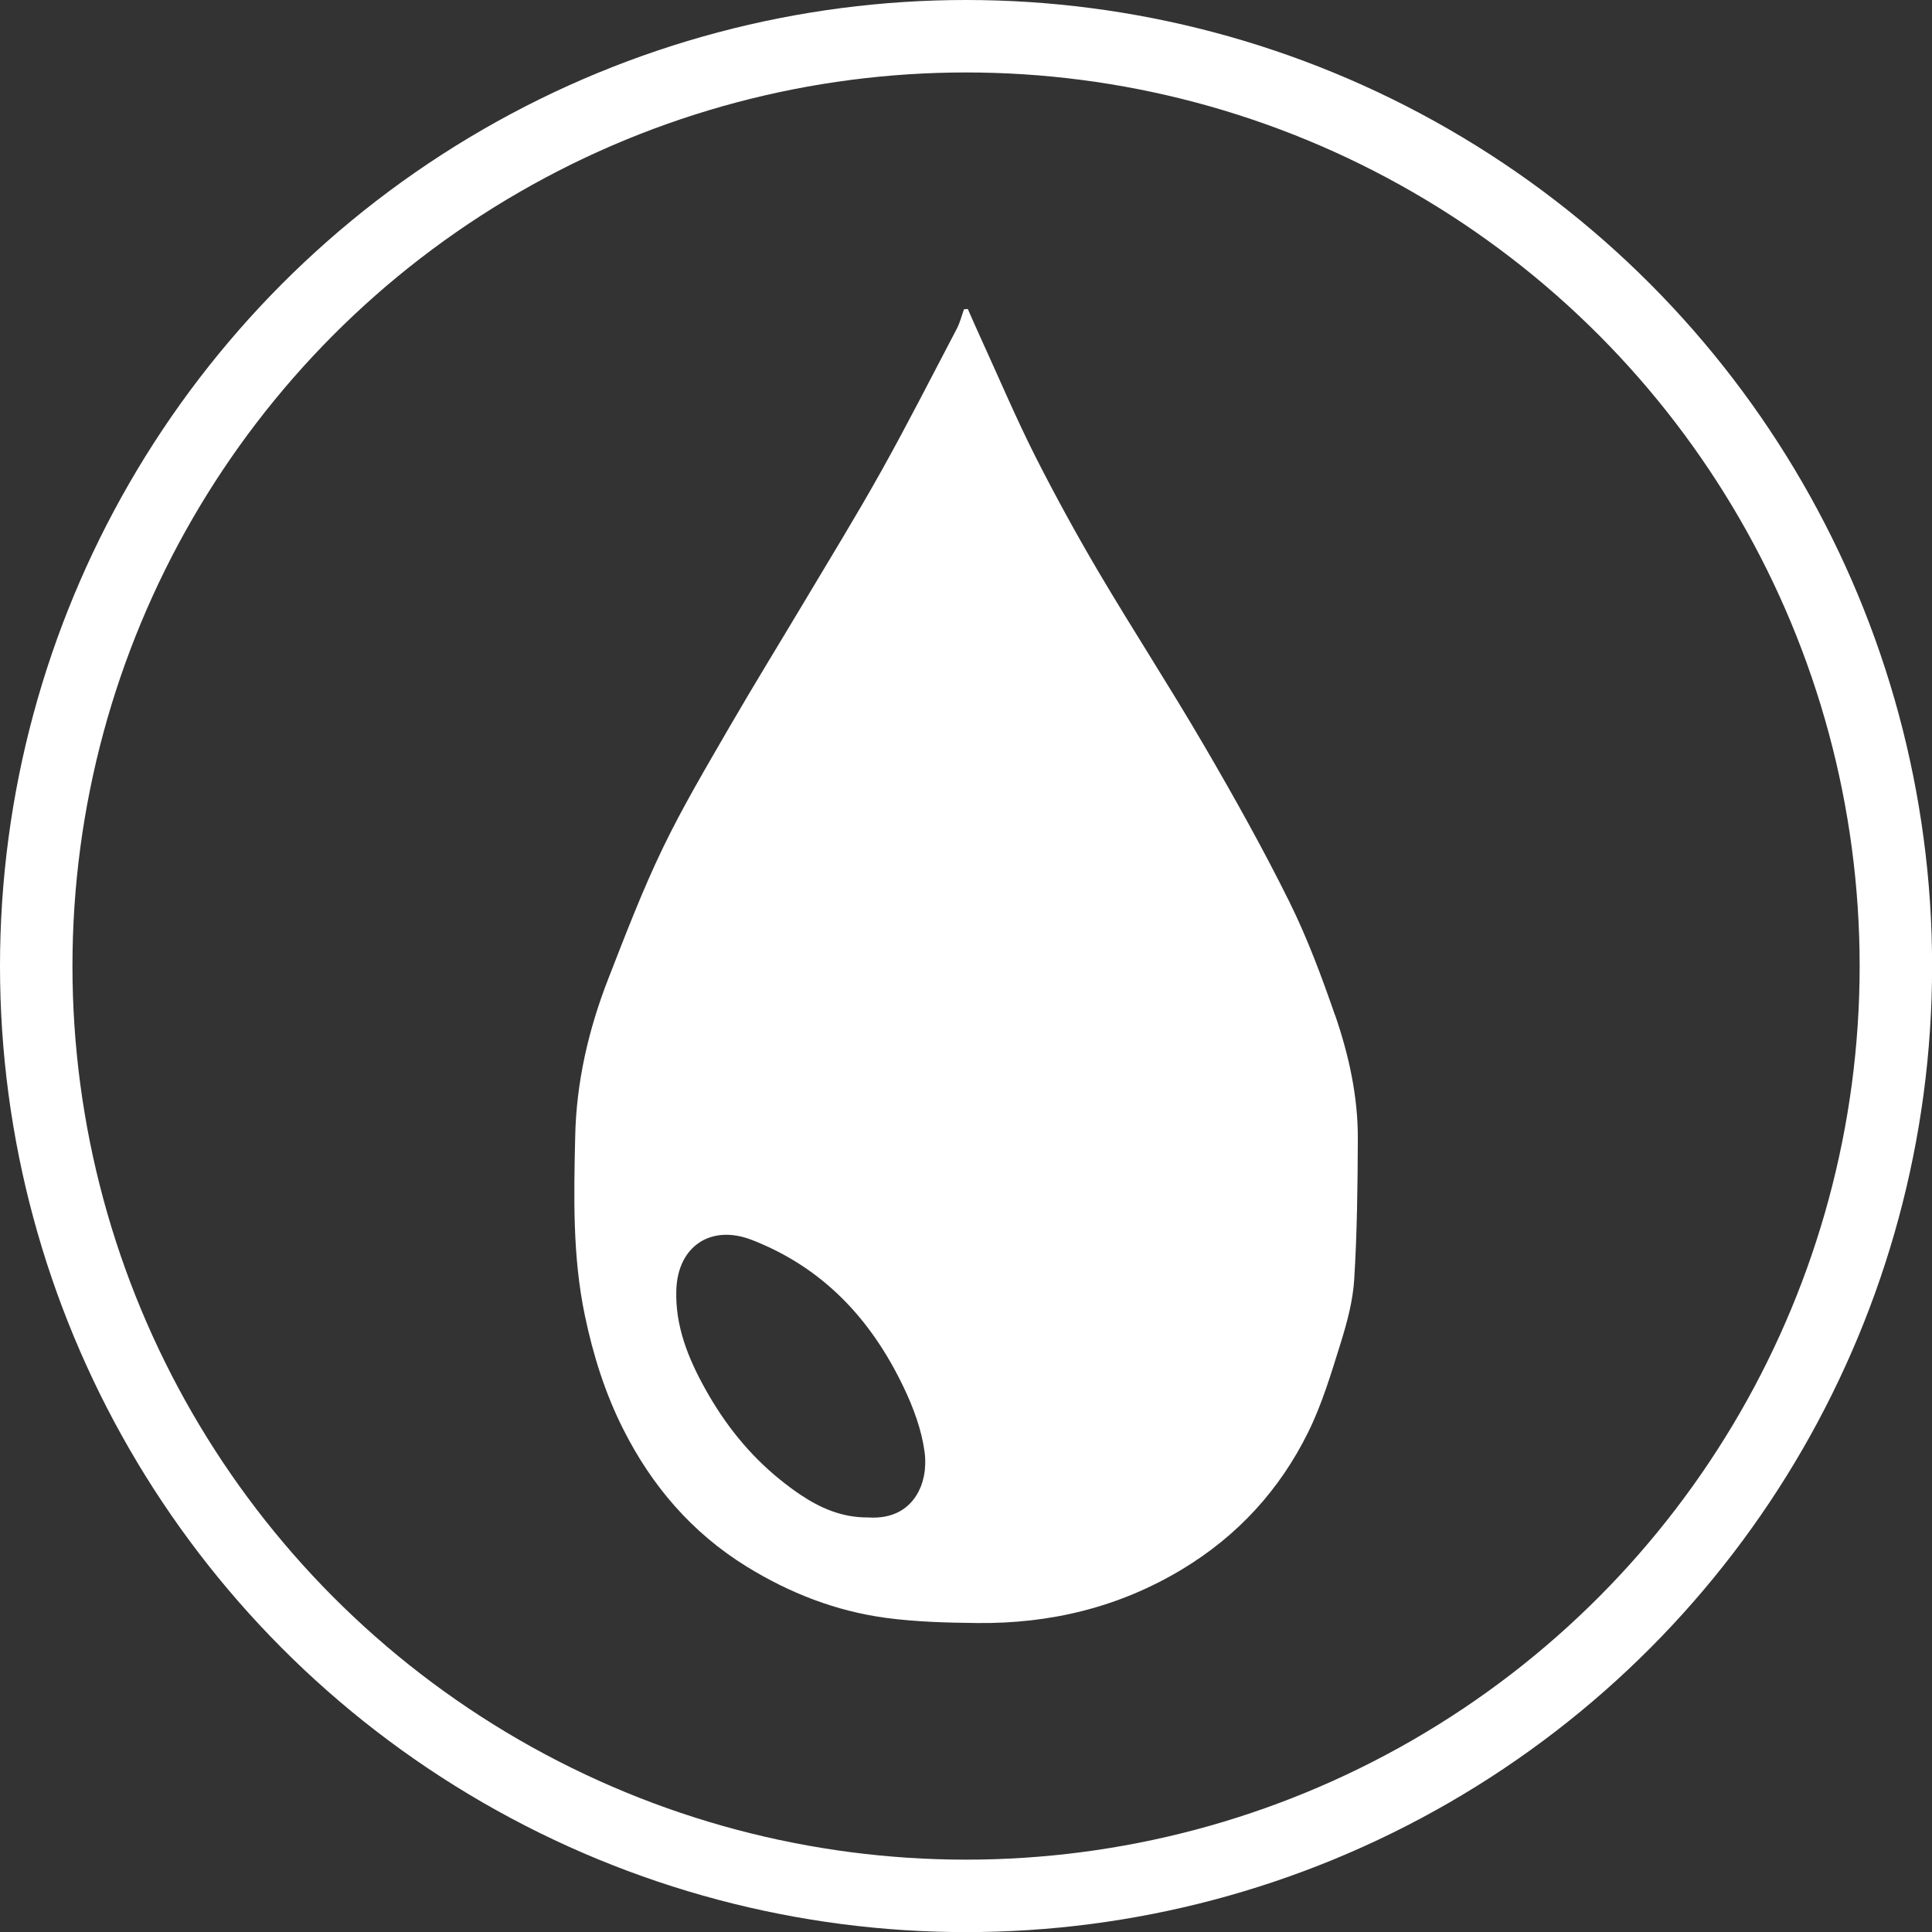 <?xml version="1.0" encoding="UTF-8"?><svg id="Layer_2" xmlns="http://www.w3.org/2000/svg" viewBox="0 0 186.65 186.65"><rect x="0" y="0" width="186.65" height="186.65" fill="#333333" stroke="none"/><defs><style>.cls-1{fill:#fff;}.cls-2{fill:none;stroke:#fff;stroke-miterlimit:10;stroke-width:7px;}</style></defs><g id="Layer_1-2"><path class="cls-1" d="m128.98,98.09c-1.29-3.73-2.68-7.47-4.43-11-2.55-5.14-5.36-10.16-8.25-15.11-3.28-5.62-6.83-11.08-10.14-16.68-2.17-3.68-4.23-7.44-6.16-11.25-1.85-3.67-3.45-7.45-5.16-11.19-.46-1-.9-2.01-1.34-3.01-.12.01-.25.02-.37.03-.23.64-.39,1.31-.71,1.91-2.4,4.57-4.74,9.18-7.26,13.69-2.4,4.3-4.99,8.51-7.51,12.74-2.38,3.99-4.82,7.95-7.15,11.97-2.24,3.88-4.54,7.74-6.48,11.77-1.97,4.09-3.6,8.36-5.25,12.59-1.91,4.89-3.09,9.99-3.2,15.23-.13,5.79-.27,11.59.94,17.34.8,3.82,1.96,7.51,3.7,10.95,2.75,5.47,6.64,10.02,11.93,13.28,4.15,2.56,8.62,4.3,13.43,4.95,2.91.39,5.87.47,8.81.5,7.08.08,13.72-1.51,19.84-5.2,5.37-3.24,9.42-7.68,12.16-13.23,1.34-2.71,2.22-5.67,3.13-8.58.62-2,1.19-4.09,1.32-6.17.28-4.52.33-9.05.35-13.58.02-4.11-.87-8.11-2.19-11.96Zm-39.62,43.84c-.02.24-.07.47-.11.71-.07.33-.16.65-.28.96-.05.12-.11.24-.17.37-.03.06-.05.11-.08.17-.8,1.52-2.34,2.63-4.86,2.46-2.51.02-4.62-.91-6.57-2.22-.65-.44-1.28-.91-1.9-1.41-3.02-2.43-5.39-5.42-7.26-8.79-1.65-2.97-2.91-6.07-2.79-9.57.14-4.21,3.34-6.36,7.3-4.82,6.92,2.69,11.54,7.7,14.66,14.23.94,1.96,1.73,4.09,2.02,6.22.08.55.09,1.13.03,1.71Z"/><circle class="cls-2" cx="93.33" cy="93.33" r="89.83"/></g></svg>